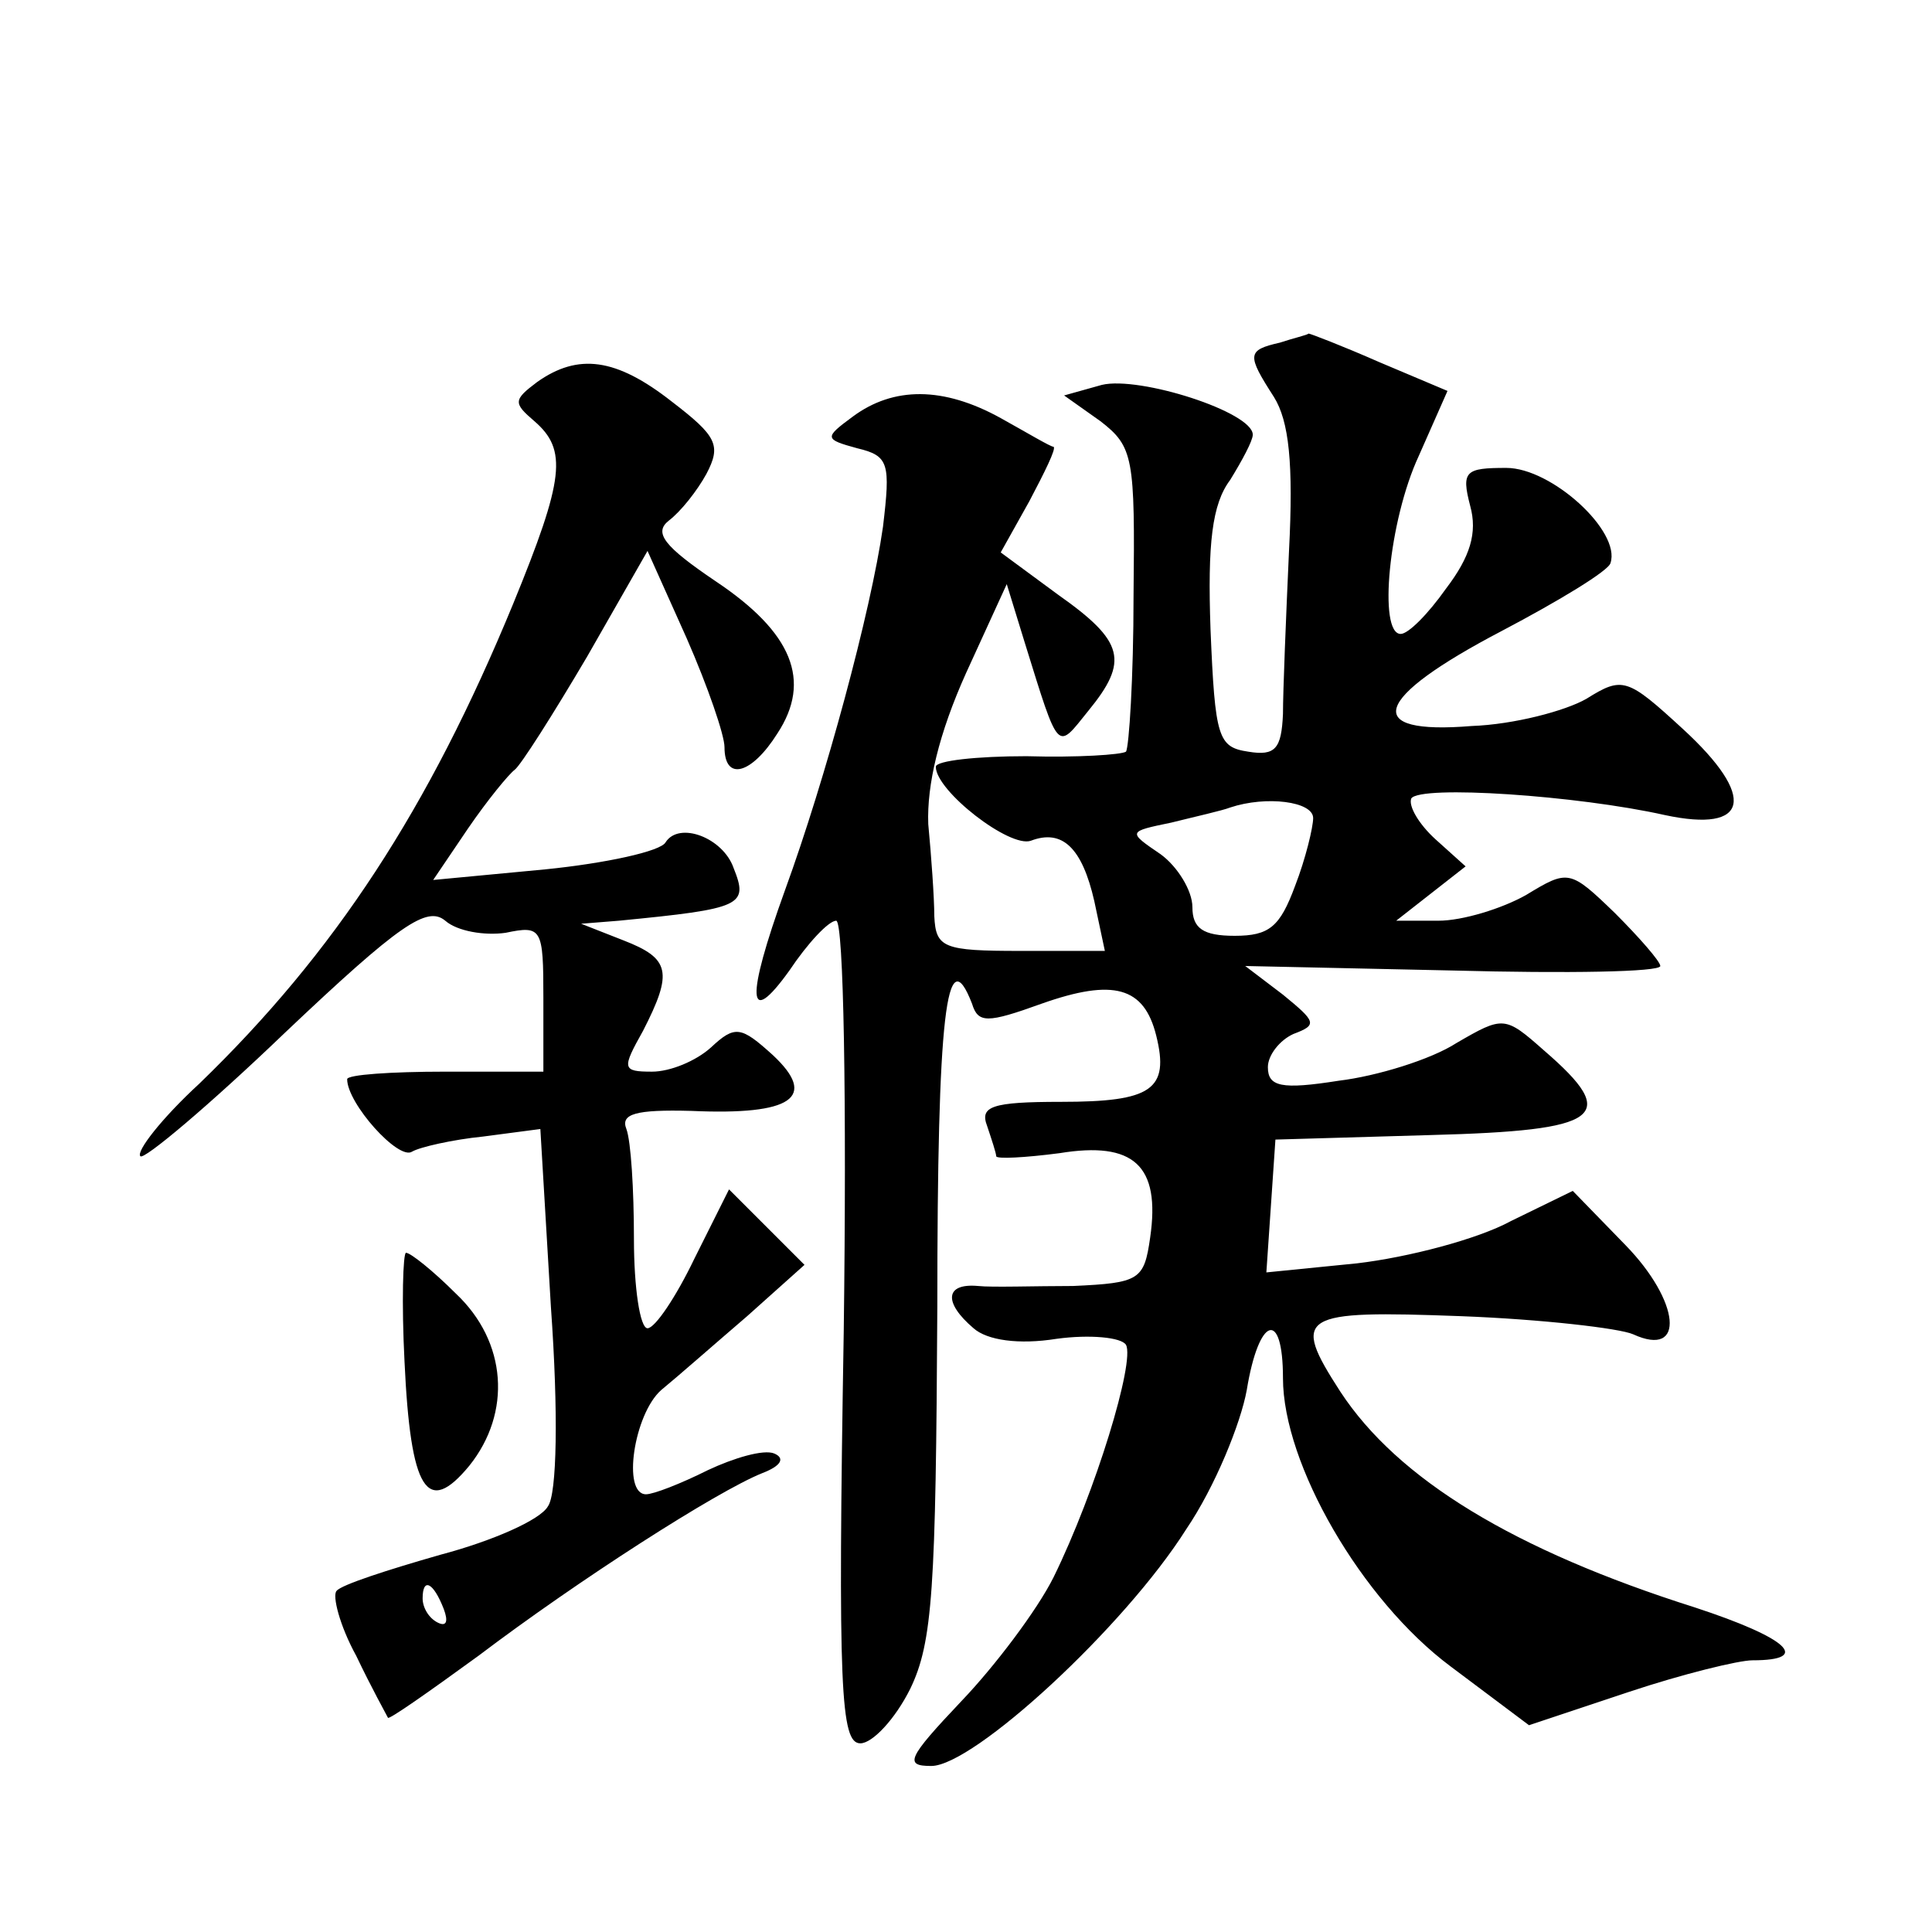 <?xml version="1.0" standalone="no"?>
<!DOCTYPE svg PUBLIC "-//W3C//DTD SVG 20010904//EN"
 "http://www.w3.org/TR/2001/REC-SVG-20010904/DTD/svg10.dtd">
<svg version="1.0" xmlns="http://www.w3.org/2000/svg"
 width="128pt" height="128pt" viewBox="0 0 128 128"
 preserveAspectRatio="xMidYMid meet">
<g transform="translate(0,128) scale(0.1,-0.1)"
fill="#0" stroke="none">
<path d="M848 1053 c-22 -5 -22 -8 -4 -36 10 -16 13 -44 10 -102 -2 -44 -4 -93
-4 -108 -1 -23 -5 -28 -23 -25 -20 3 -22 9 -25 81 -2 57 1 83 13 99 8 13 15 26
15 30 0 15 -75 39 -100 33 l-25 -7 24 -17 c22 -17 23 -24 22 -116 0 -54 -3 -100
-5 -103 -3 -2 -32 -4 -66 -3 -33 0 -60 -3 -60 -7 0 -16 49 -54 63 -49 21 8 34 -5
42 -40 l7 -33 -56 0 c-51 0 -56 2 -57 23 0 12 -2 40 -4 61 -1 26 7 60 25 100 l27
59 12 -39 c23 -74 21 -71 42 -45 27 33 24 46 -20 77 l-38 28 19 34 c10 19 18 35
16 36 -2 0 -17 9 -35 19 -38 21 -71 21 -98 1 -19 -14 -19 -15 3 -21 21 -5 22 -10
17 -52 -8 -56 -38 -167 -65 -241 -26 -72 -25 -92 3 -53 12 18 26 33 31 33 5 0 7
-120 5 -272 -4 -238 -2 -273 11 -273 8 0 23 16 33 36 15 31 17 66 18 253 0 194
6 245 23 201 4 -13 10 -13 46 0 48 17 68 11 76 -21 9 -36 -3 -44 -63 -44 -46 0
-54 -3 -49 -16 3 -9 6 -18 6 -20 0 -2 19 -1 42 2 49 8 67 -8 60 -56 -4 -28 -7 -30
-51 -32 -25 0 -54 -1 -63 0 -22 2 -23 -11 -3 -28 9 -8 30 -11 55 -7 22 3 43 1 46
-4 6 -11 -20 -97 -48 -154 -11 -22 -39 -59 -61 -82 -36 -38 -38 -43 -20 -43 28
0 128 92 169 157 19 28 36 70 40 92 8 49 24 54 24 8 0 -57 52 -147 111 -191 l52
-39 66 22 c36 12 73 21 82 21 40 0 23 15 -38 35 -120 38 -197 85 -235 143 -33 51
-27 54 80 50 53 -2 105 -8 114 -12 35 -16 31 22 -5 59 l-35 36 -41 -20 c-22 -12
-68 -24 -102 -28 l-60 -6 3 44 3 44 103 3 c113 3 126 12 75 56 -26 23 -27 23 -58
5 -17 -11 -53 -22 -78 -25 -38 -6 -47 -4 -47 9 0 8 8 18 17 22 16 6 15 8 -7 26
l-25 19 138 -3 c75 -2 137 -1 137 3 0 3 -14 19 -30 35 -30 29 -31 29 -59 12 -16
-9 -42 -17 -58 -17 l-28 0 23 18 23 18 -20 18 c-11 10 -18 22 -16 27 6 9 110 2
168 -11 56 -12 61 12 12 57 -37 34 -40 35 -64 20 -14 -8 -48 -17 -76 -18 -73 -6
-66 18 20 63 38 20 71 40 72 45 7 21 -39 63 -69 63 -27 0 -30 -2 -24 -25 5 -18
0 -34 -16 -55 -12 -17 -25 -30 -30 -30 -15 0 -8 75 12 118 l19 43 -45 19 c-25 11
-46 19 -47 19 -1 -1 -10 -3 -19 -6z m22 -315 c0 -6 -5 -27 -12 -45 -10 -27 -17
-33 -40 -33 -21 0 -28 5 -28 19 0 11 -10 27 -21 35 -22 15 -22 15 7 21 16 4 34
8 39 10 24 8 55 4 55 -7z M356 1027 c-16 -12 -16 -14 -2 -26 22 -19 20 -38 -14
-121 -56 -136 -118 -231 -208 -318 -25 -23 -42 -45 -39 -48 2 -3 46 34 96 82 76
72 94 84 106 74 8 -7 26 -10 40 -8 24 5 25 3 25 -43 l0 -49 -65 0 c-36 0 -65 -2
-65 -5 0 -16 34 -54 43 -48 5 3 27 8 47 10 l38 5 7 -118 c5 -70 4 -124 -2 -132
-5 -9 -37 -23 -71 -32 -35 -10 -66 -20 -69 -24 -3 -3 2 -23 13 -43 10 -21 20 -39
21 -41 0 -2 27 17 60 41 66 50 158 109 188 121 13 5 15 10 8 13 -7 3 -27 -3 -44
-11 -18 -9 -36 -16 -41 -16 -16 0 -8 53 10 69 11 9 36 31 57 49 l38 34 -25 25 -25
25 -23 -46 c-12 -25 -26 -46 -31 -46 -5 0 -9 27 -9 59 0 33 -2 65 -5 73 -4 10 6
13 43 12 67 -3 84 9 54 37 -21 19 -25 20 -41 5 -10 -9 -27 -16 -39 -16 -20 0 -20
2 -6 27 20 39 18 48 -13 60 l-28 11 25 2 c82 8 86 10 76 35 -7 20 -36 31 -45 17
-3 -6 -40 -14 -80 -18 l-74 -7 23 34 c13 19 27 36 31 39 4 3 25 36 48 75 l40 70
26 -58 c14 -32 25 -64 25 -72 0 -23 18 -18 35 9 23 35 10 67 -41 101 -34 23 -41
32 -31 40 8 6 19 20 25 31 10 19 7 25 -23 48 -37 29 -62 32 -89 13z m-62 -813 c3
-8 2 -12 -4 -9 -6 3 -10 10 -10 16 0 14 7 11 14 -7z M268 378 c4 -86 15 -103 43
-69 28 35 25 82 -9 114 -15 15 -30 27 -33 27 -2 0 -3 -33 -1 -72z"/>
</g>
</svg>
